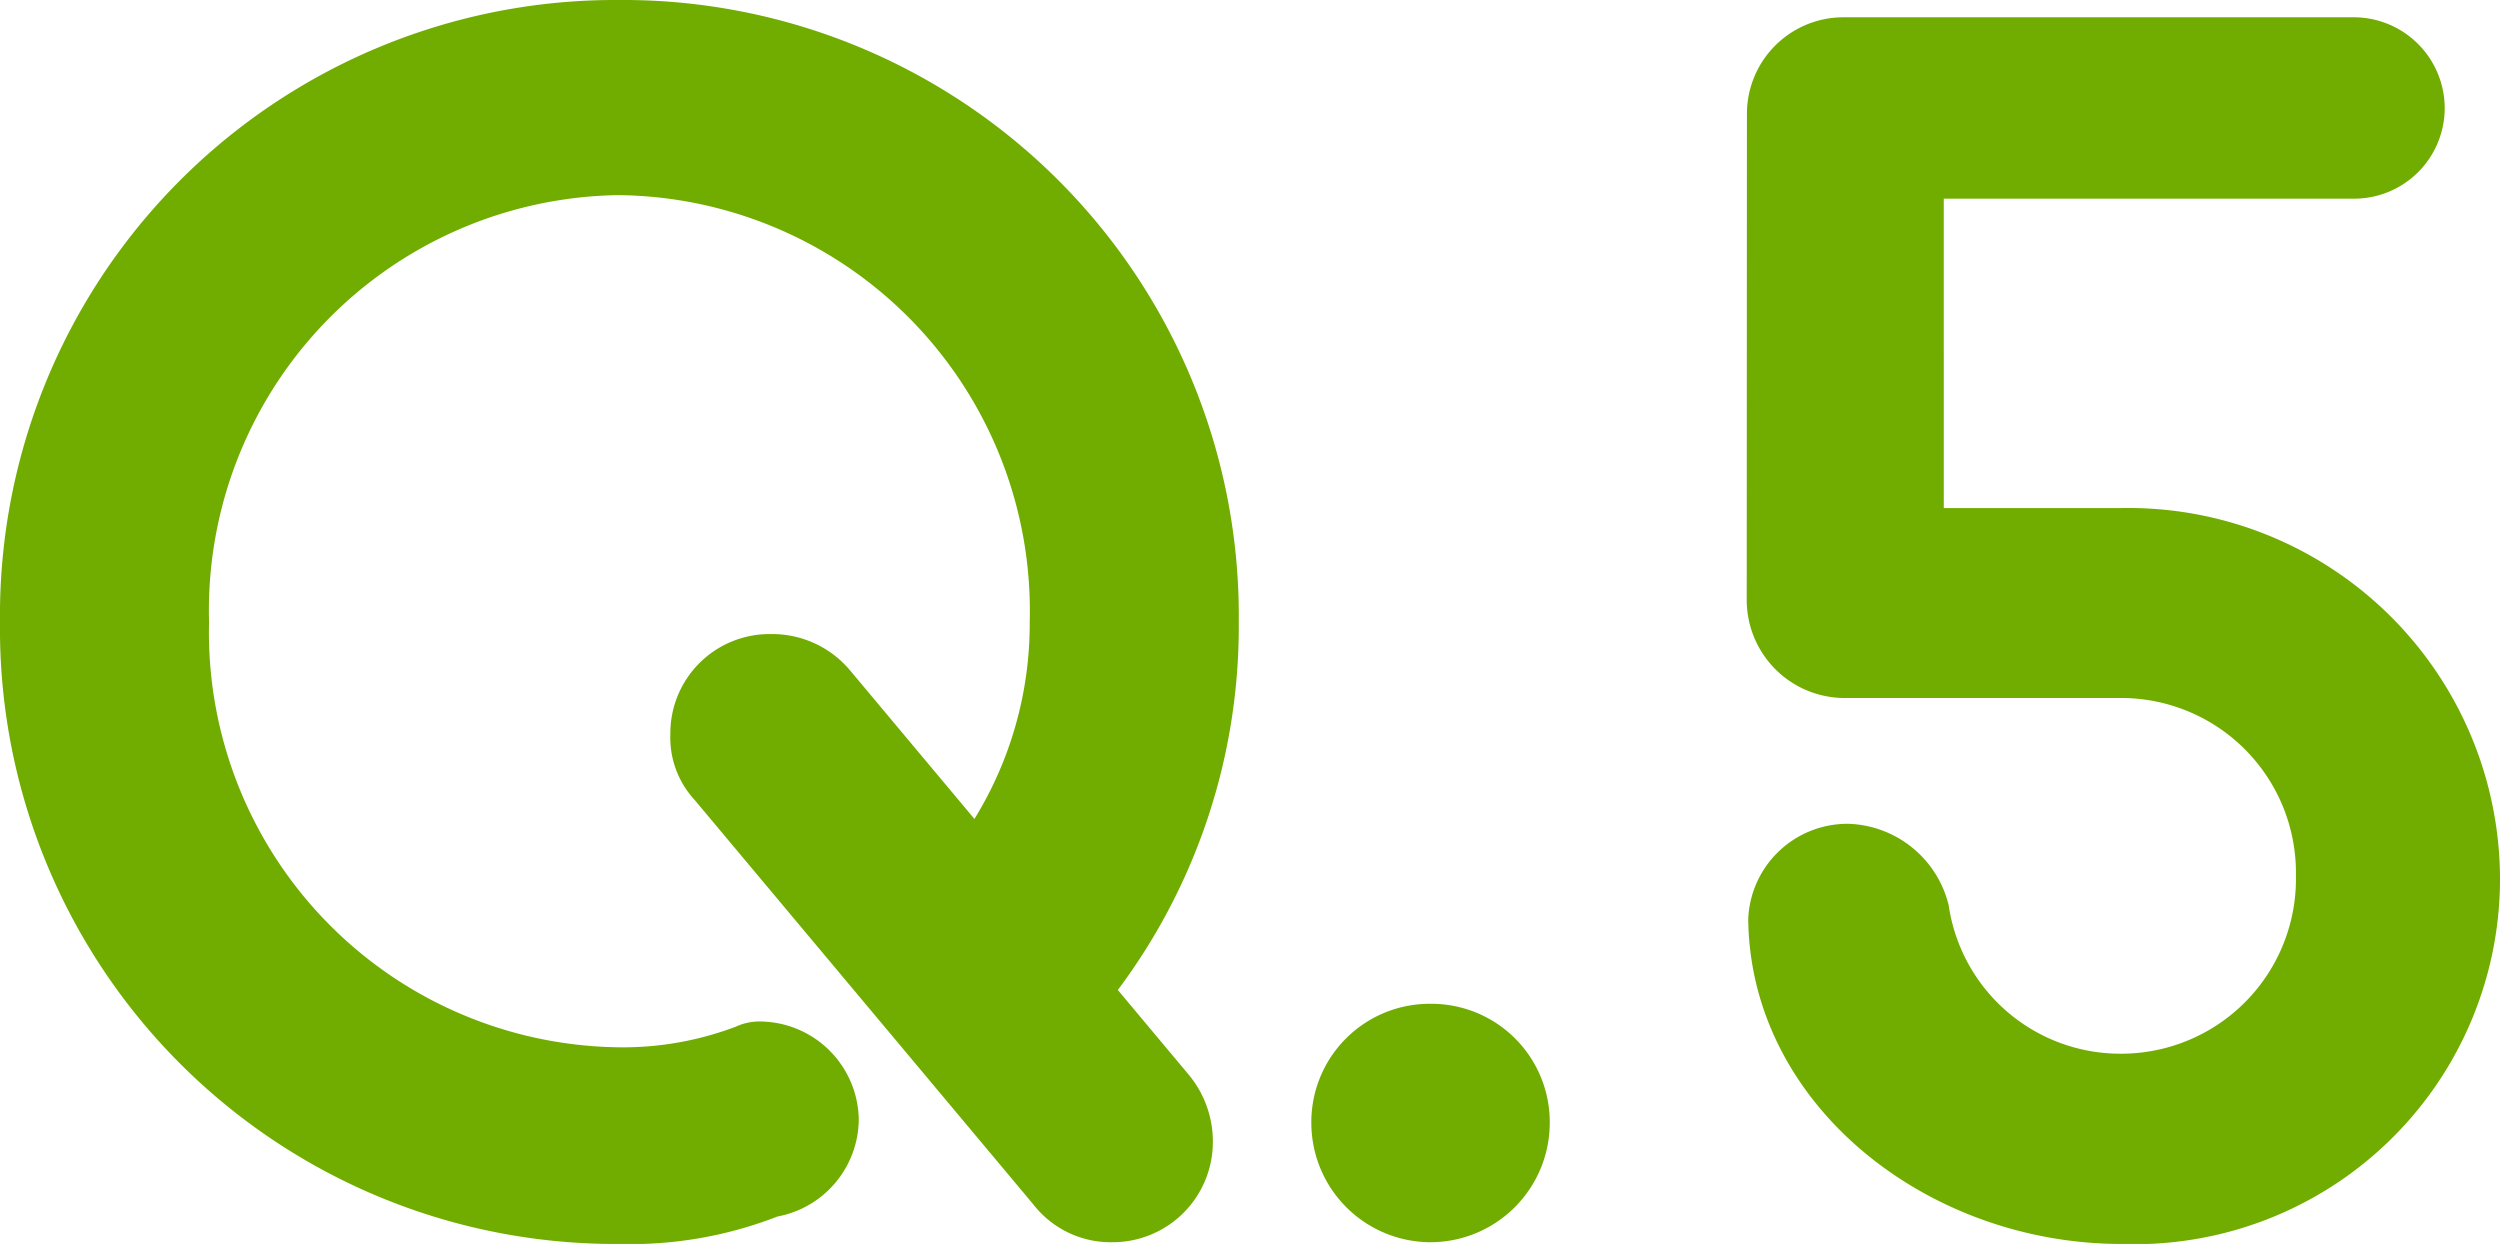 <svg xmlns="http://www.w3.org/2000/svg" width="49.198" height="24.48" viewBox="0 0 49.198 24.48">
  <path id="q5-icon" d="M13.634.34A7.982,7.982,0,0,0,16.762-.2a1.961,1.961,0,0,0,1.6-1.9,1.959,1.959,0,0,0-1.938-1.938,1.086,1.086,0,0,0-.476.1,6.262,6.262,0,0,1-2.312.408A8.167,8.167,0,0,1,5.576-11.9a8.175,8.175,0,0,1,8.058-8.4,8.182,8.182,0,0,1,8.092,8.4,7.319,7.319,0,0,1-1.088,3.876L18.19-10.948a2,2,0,0,0-1.564-.714A1.952,1.952,0,0,0,14.654-9.69,1.806,1.806,0,0,0,15.13-8.4L21.794-.442a1.93,1.93,0,0,0,1.564.748A1.973,1.973,0,0,0,25.33-1.666a2.054,2.054,0,0,0-.476-1.326L23.46-4.658A11.935,11.935,0,0,0,25.84-11.9,12.118,12.118,0,0,0,13.634-24.14,12.11,12.11,0,0,0,1.462-11.9,12.11,12.11,0,0,0,13.634.34ZM29.614.306A2.351,2.351,0,0,0,31.96-2.04a2.329,2.329,0,0,0-2.346-2.346A2.329,2.329,0,0,0,27.268-2.04,2.351,2.351,0,0,0,29.614.306Zm6.222-12.648a1.93,1.93,0,0,0,1.9,1.938h5.474a3.44,3.44,0,0,1,3.434,3.5,3.44,3.44,0,0,1-3.434,3.5,3.414,3.414,0,0,1-3.4-2.924,2.1,2.1,0,0,0-1.972-1.6,1.954,1.954,0,0,0-1.972,1.87C35.9-2.414,39.372.34,43.214.34A7.19,7.19,0,0,0,50.66-6.9a7.316,7.316,0,0,0-7.446-7.242h-3.5V-20.23H47.77A1.785,1.785,0,0,0,49.572-22a1.792,1.792,0,0,0-1.8-1.8H37.74a1.9,1.9,0,0,0-1.9,1.9Z" transform="translate(-1.462 24.14)" fill="#70ad00"/>
</svg>
